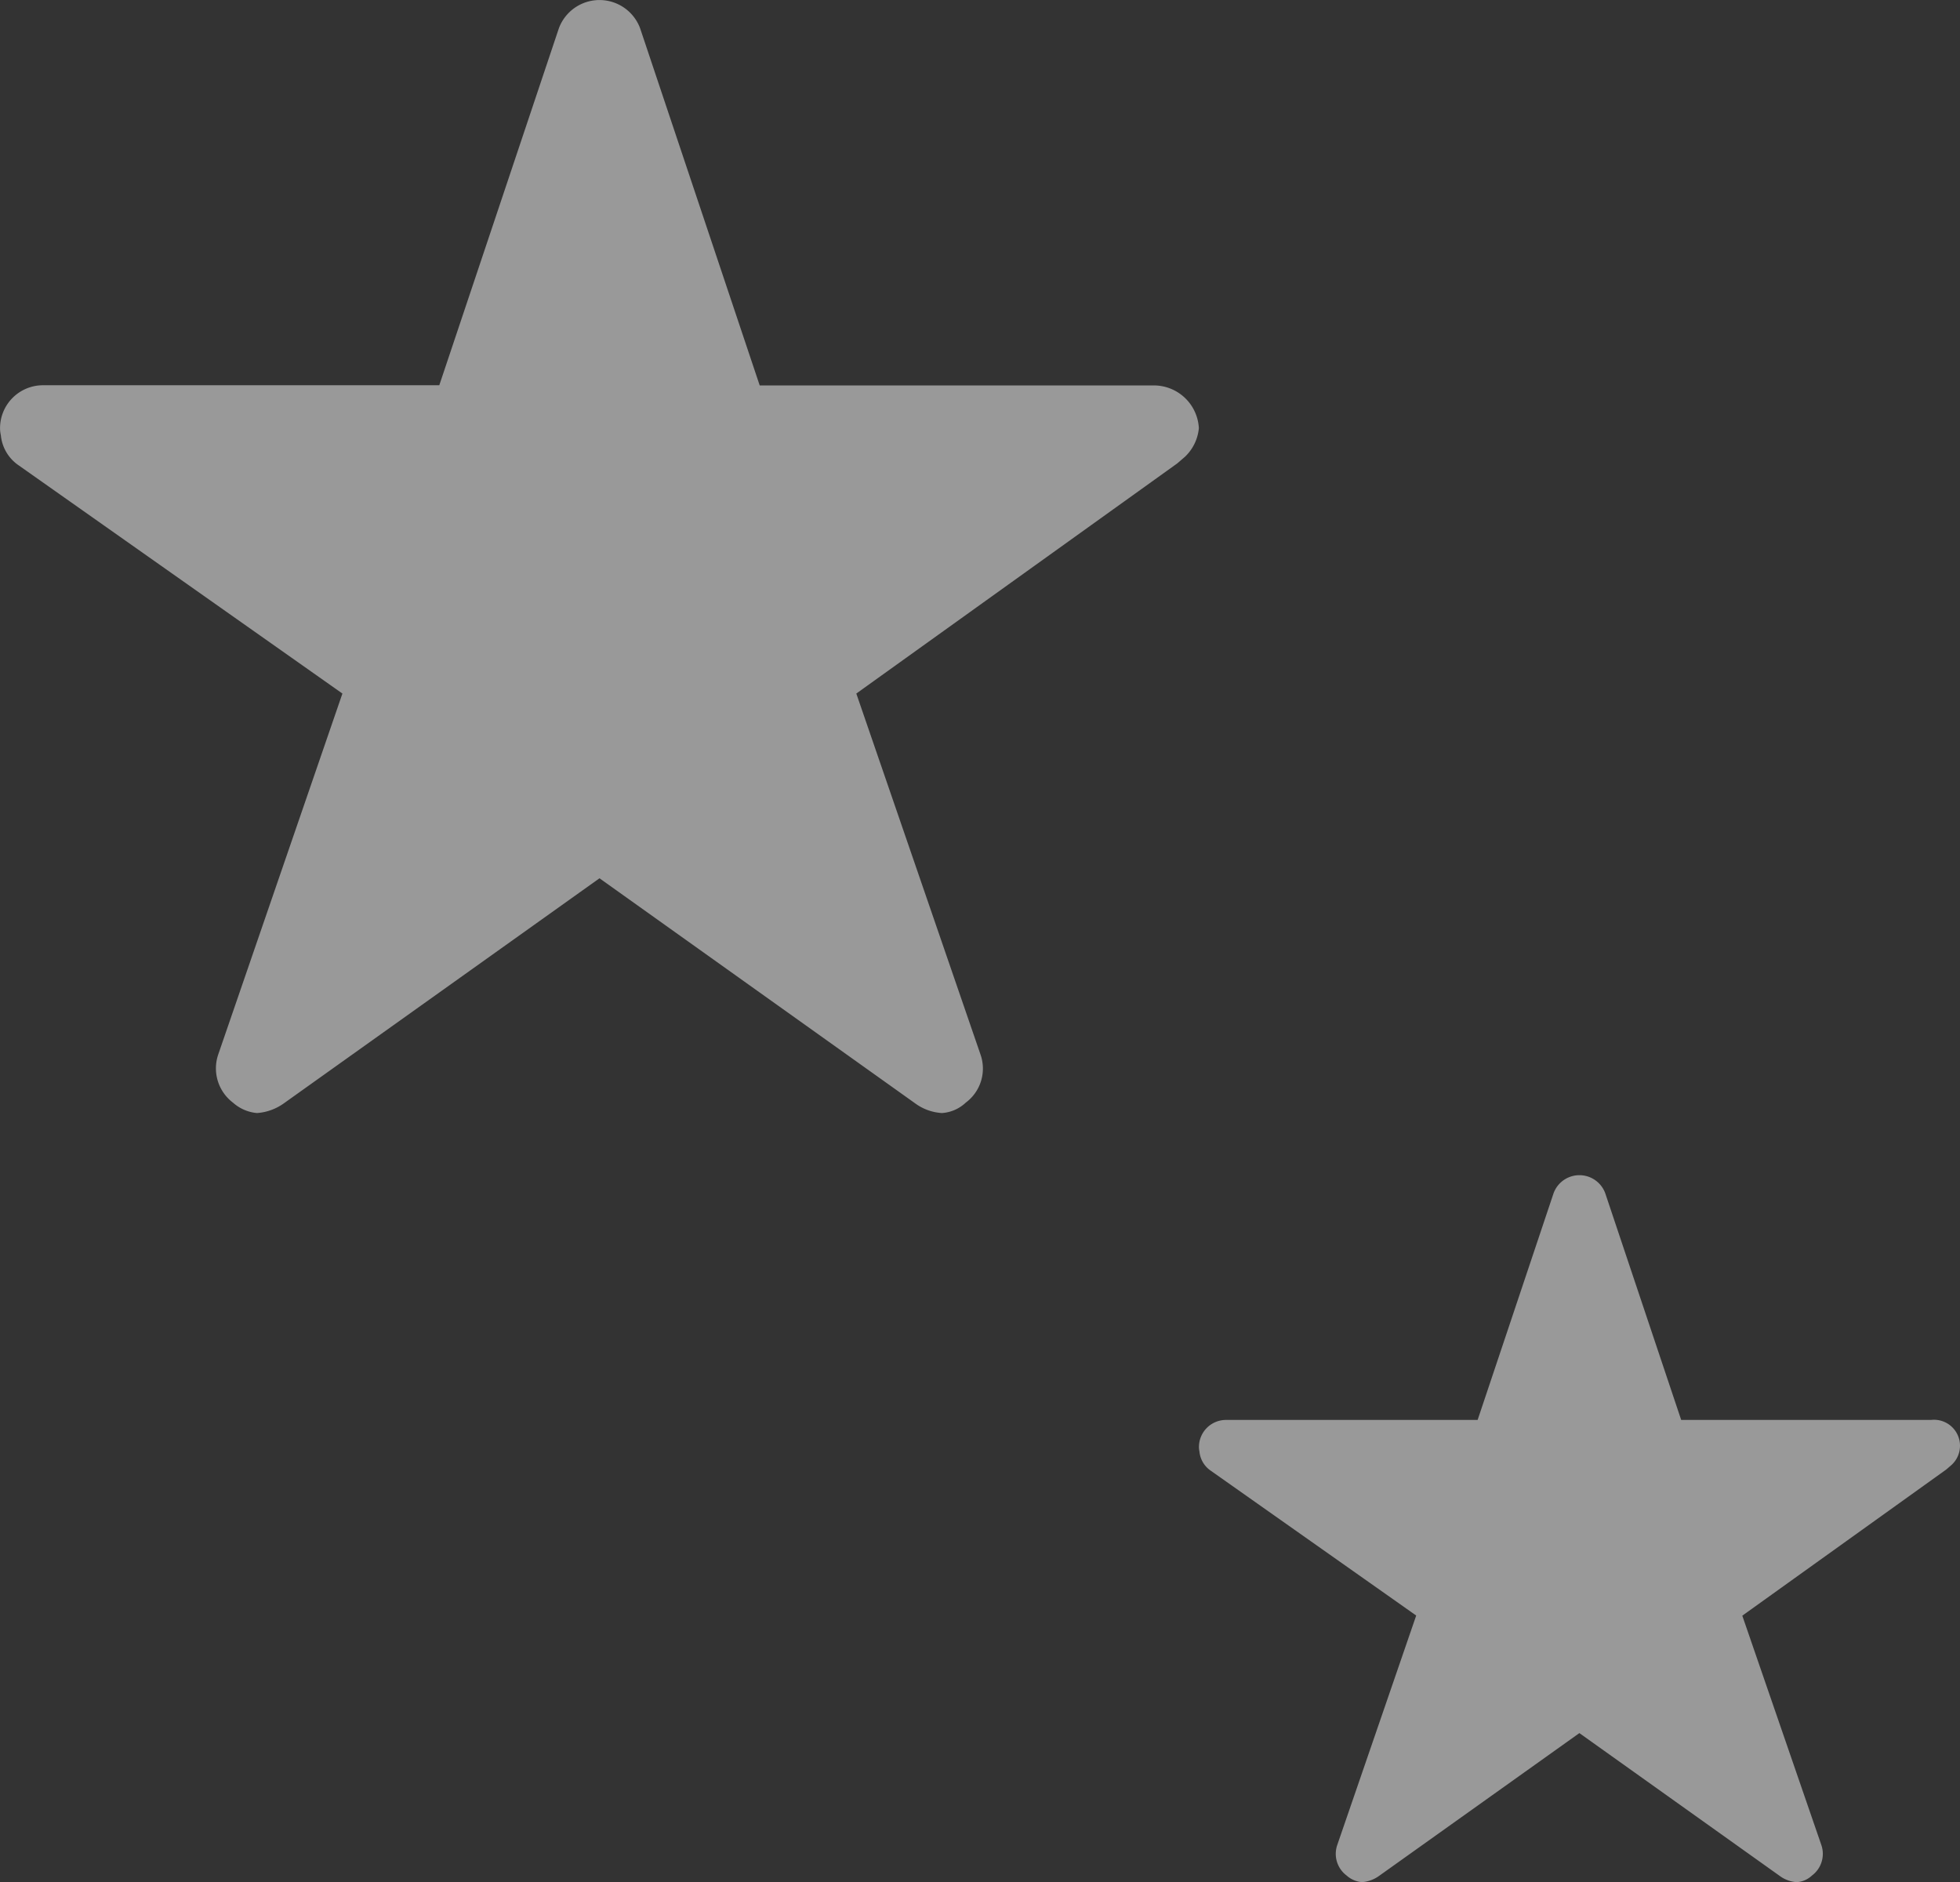 <?xml version="1.0" encoding="UTF-8"?> <svg xmlns="http://www.w3.org/2000/svg" width="43.457" height="41.723" viewBox="0 0 43.457 41.723"><rect x="0" y="0" width="43.457" height="41.723" fill="#333333" stroke="none"/><g id="グループ_228" data-name="グループ 228" transform="translate(-243 -4292.139)"><path id="Icon_ionic-ios-star" data-name="Icon ionic-ios-star" d="M18.486,8.8H12.945L11.261,3.774a.61.61,0,0,0-1.145,0L8.432,8.8H2.853a.6.6,0,0,0-.6.6.443.443,0,0,0,.011.1.579.579,0,0,0,.252.426l4.554,3.21L5.32,18.221a.6.6,0,0,0,.207.678.583.583,0,0,0,.339.147.738.738,0,0,0,.377-.136l4.445-3.168,4.445,3.168a.706.706,0,0,0,.377.136.541.541,0,0,0,.335-.147.6.6,0,0,0,.207-.678L14.3,13.139,18.821,9.9l.109-.094A.576.576,0,0,0,18.486,8.8Z" transform="translate(267.33 4314.815)" fill="rgba(255,255,255,0.5)"></path><path id="Icon_ionic-ios-star-2" data-name="Icon ionic-ios-star" d="M27.822,11.919H19.094L16.442,4a.961.961,0,0,0-1.8,0l-2.652,7.915H3.2a.952.952,0,0,0-.949.949.7.7,0,0,0,.018.16.912.912,0,0,0,.4.67l7.173,5.055-2.753,8a.952.952,0,0,0,.326,1.068.918.918,0,0,0,.534.231,1.163,1.163,0,0,0,.593-.214l7-4.99,7,4.99a1.112,1.112,0,0,0,.593.214.852.852,0,0,0,.528-.231.94.94,0,0,0,.326-1.068l-2.753-8,7.114-5.1.172-.148a1,1,0,0,0,.309-.635A1,1,0,0,0,27.822,11.919Z" transform="translate(240.75 4288.764)" fill="rgba(255,255,255,0.5)"></path></g></svg> 
